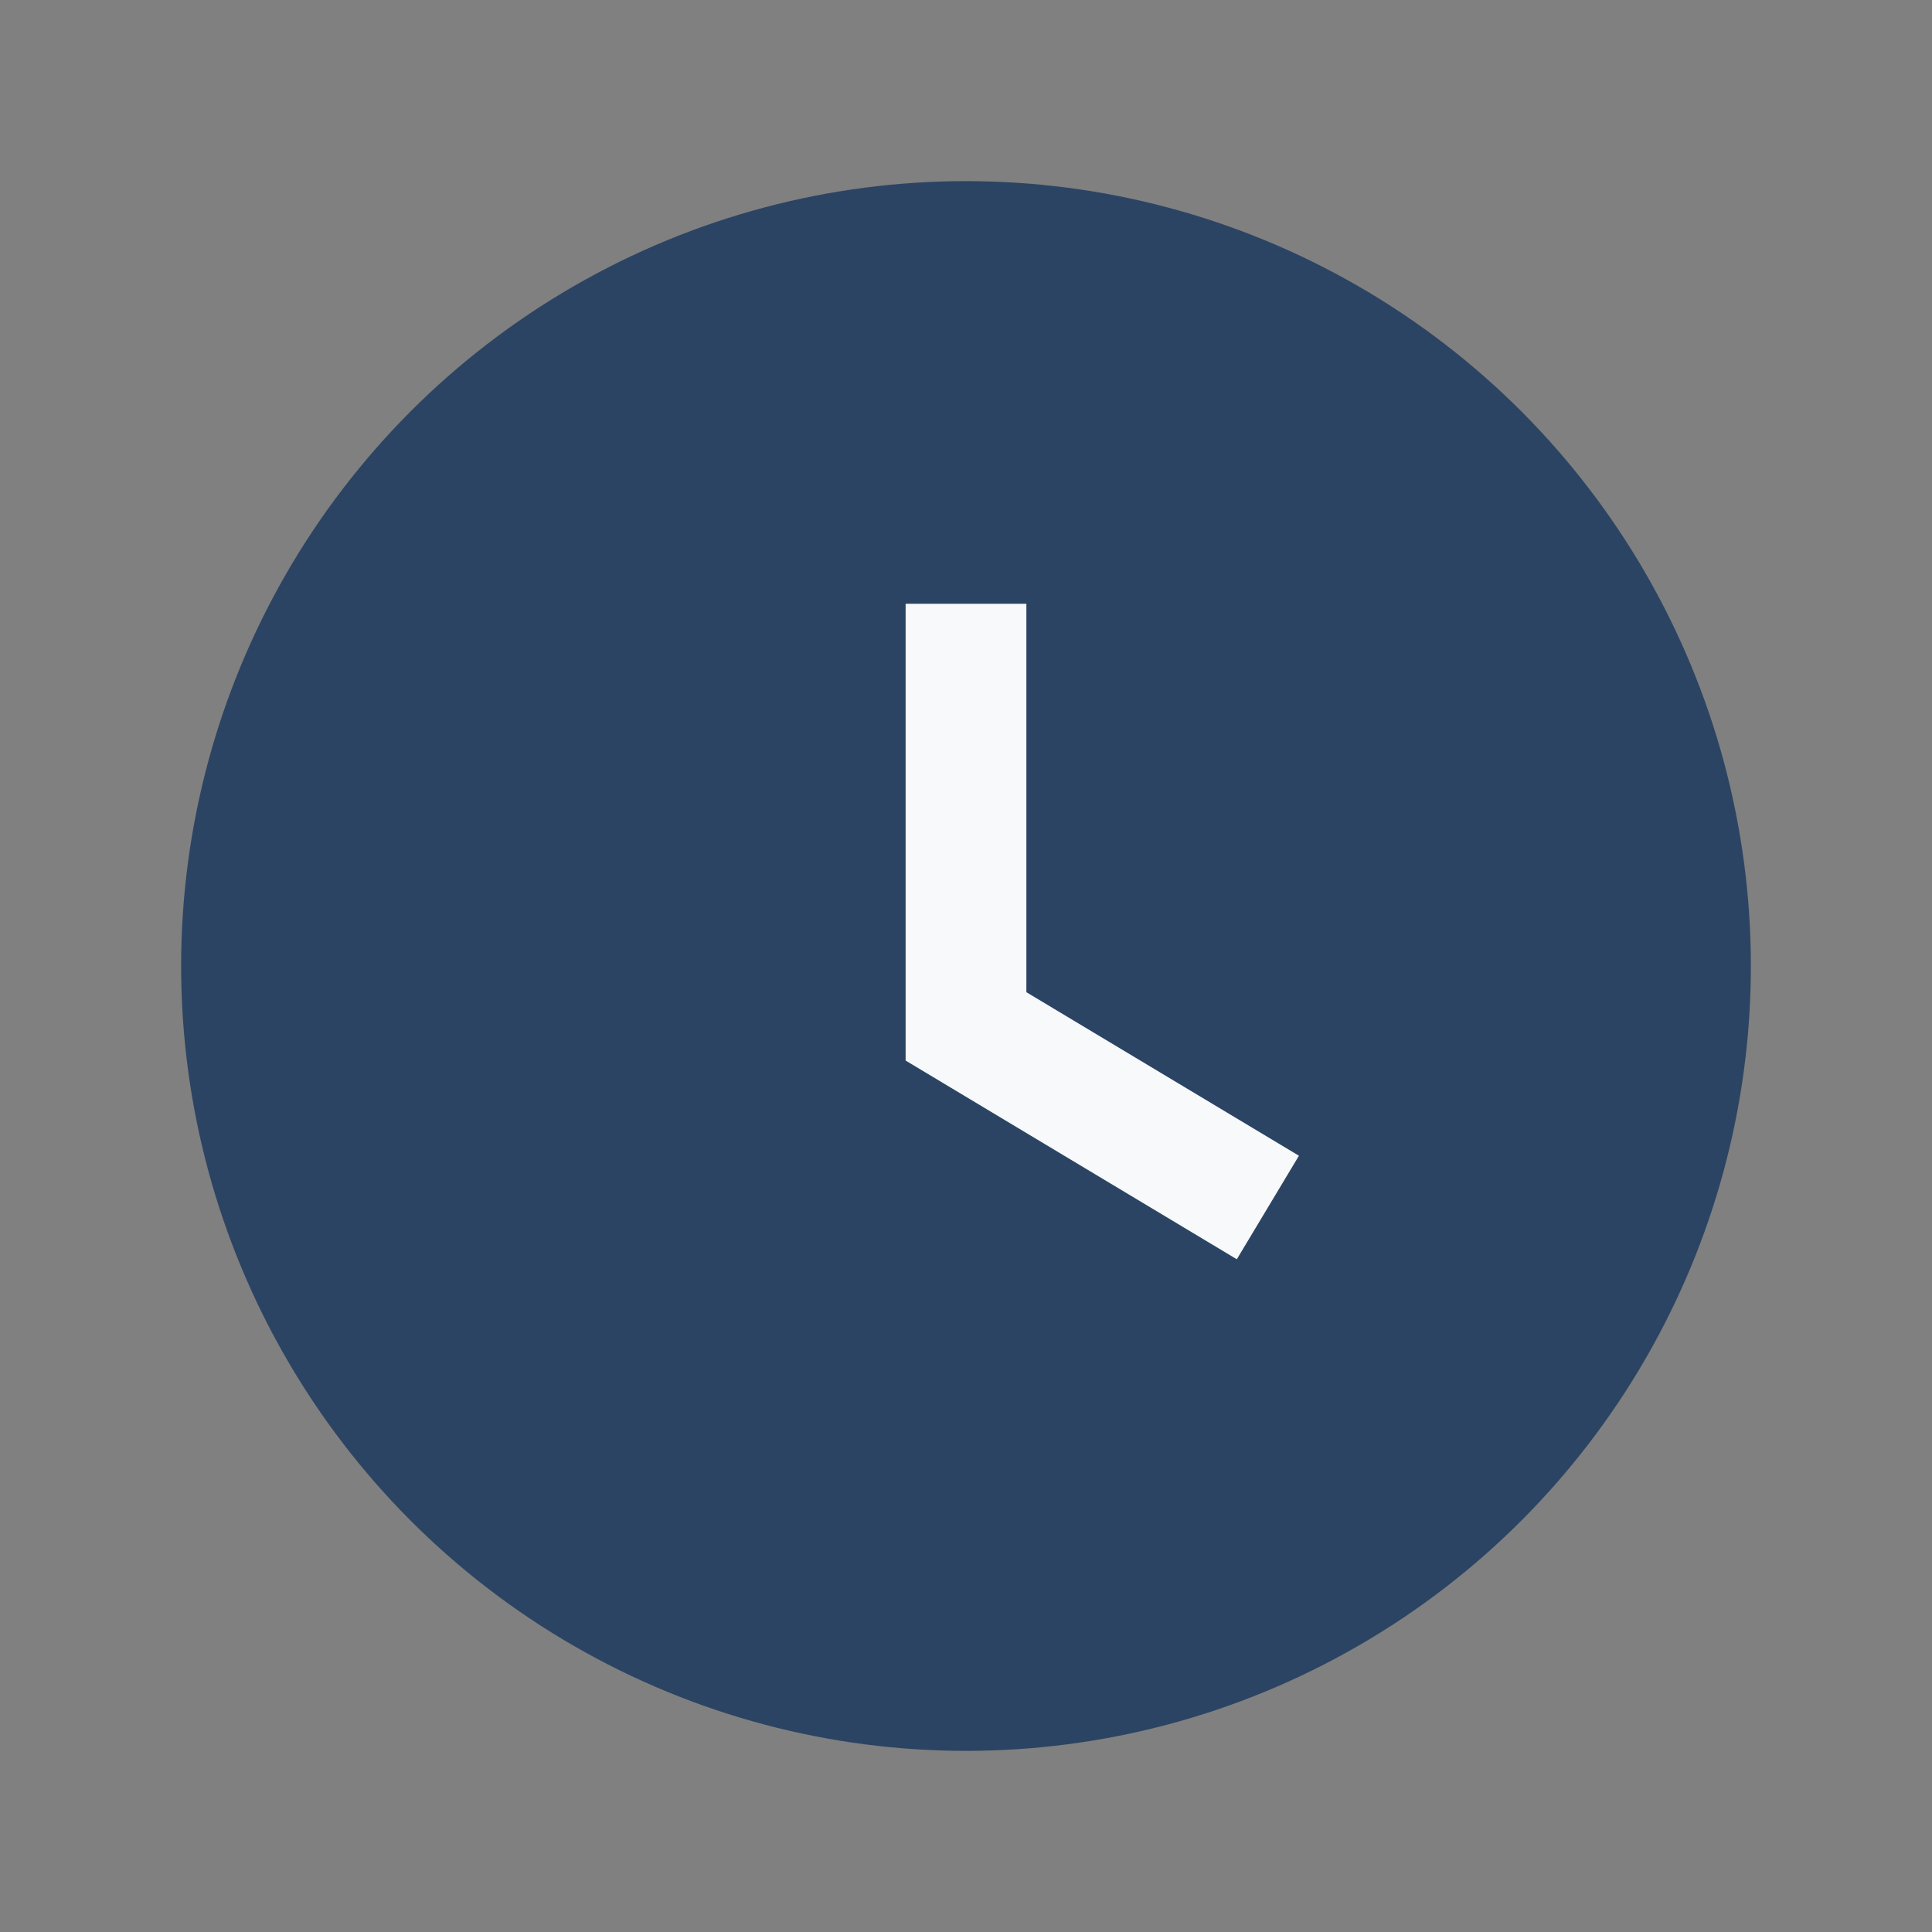 <?xml version="1.0" encoding="UTF-8"?>
<svg xmlns="http://www.w3.org/2000/svg" width="32" height="32" viewBox="0 0 32 32"><rect x="0" y="0" width="32" height="32" fill="#808080" stroke="none"/><circle cx="16" cy="16" r="13" fill="#2C4463"/><path d="M16 10v7l5 3" stroke="#F7F9FA" stroke-width="2" fill="none"/></svg>